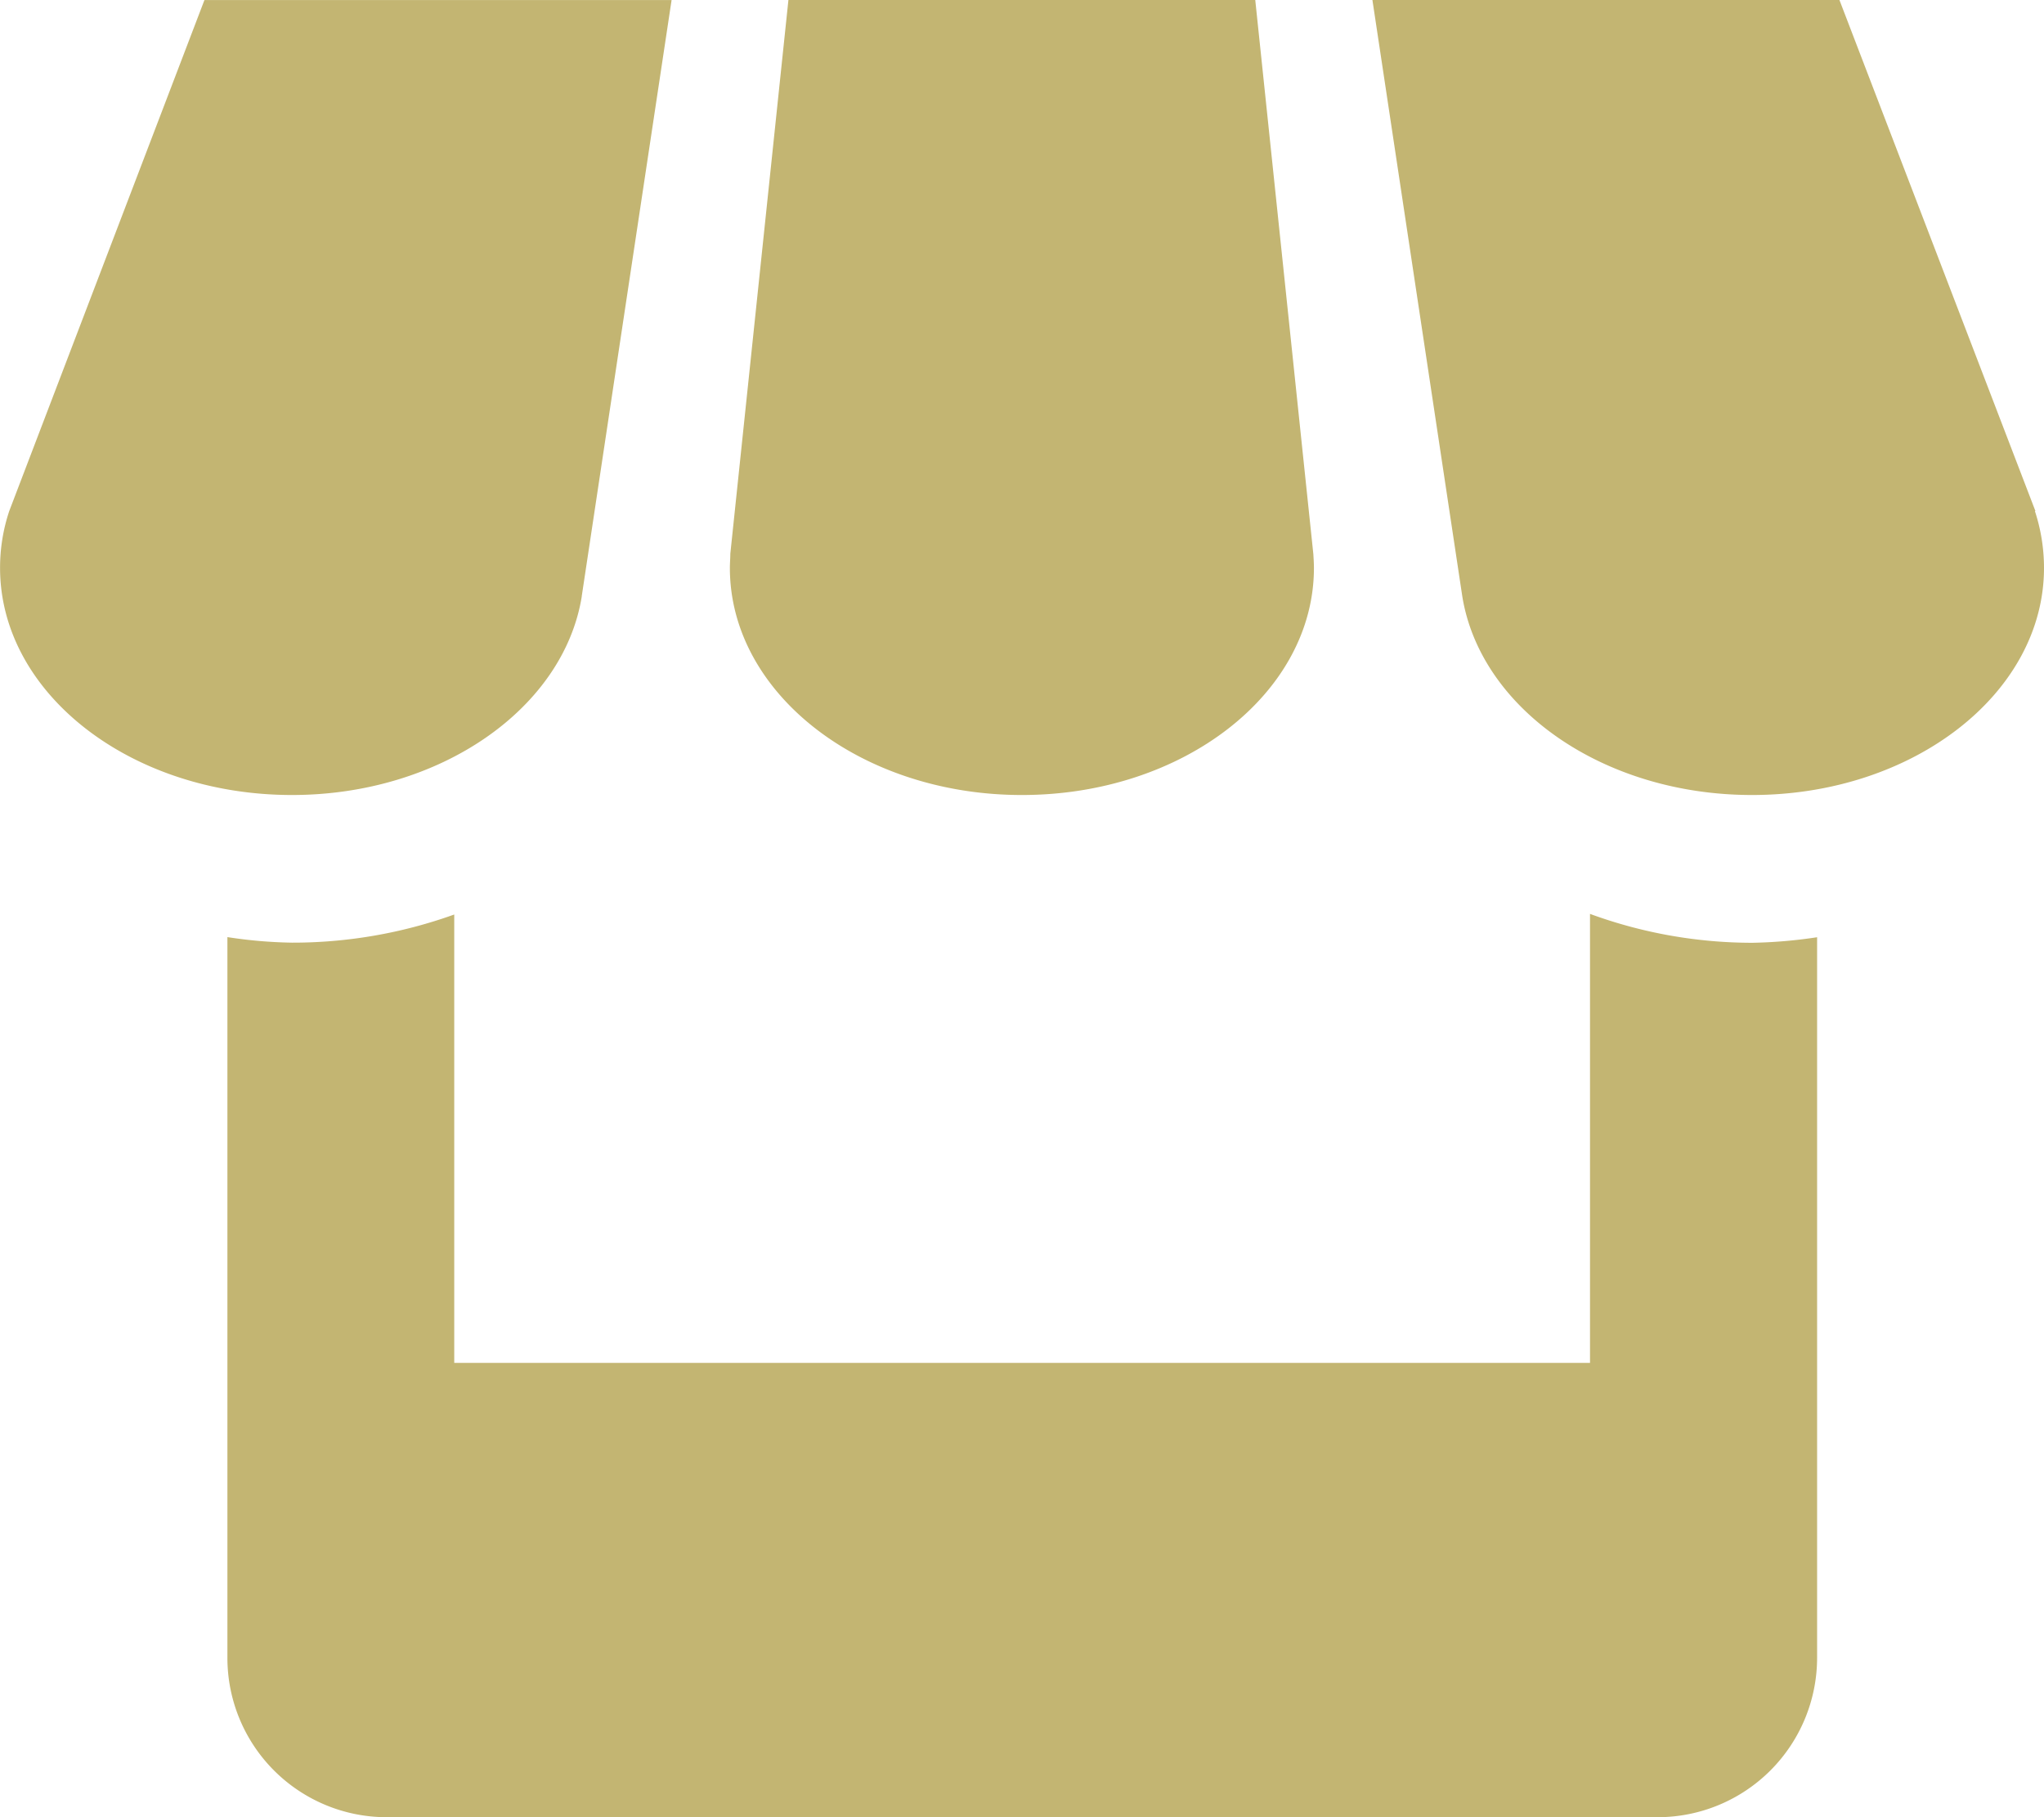 <svg xmlns="http://www.w3.org/2000/svg" width="31.665" height="28.146" viewBox="0 0 31.665 28.146">
  <path id="metro-shop" d="M13.125,13.863l1.392-9.235H7.28L4.256,12.543a2.775,2.775,0,0,0-.142.88c0,1.942,2.023,3.518,4.523,3.518,2.3,0,4.21-1.344,4.489-3.078Zm6.82,3.078c2.5,0,4.523-1.576,4.523-3.518,0-.072-.005-.144-.009-.213l-.9-8.583H16.327l-.9,8.576c0,.072-.007.144-.007.22,0,1.942,2.025,3.518,4.523,3.518Zm8.8,1.84v6.956H11.15V18.792a7.4,7.4,0,0,1-2.514.436,7.253,7.253,0,0,1-1-.086V30.311a2.468,2.468,0,0,0,2.459,2.463H29.8a2.471,2.471,0,0,0,2.463-2.463V19.144a7.558,7.558,0,0,1-1,.086A7.31,7.31,0,0,1,28.741,18.781Zm6.9-6.238L32.609,4.627H25.374l1.39,9.221c.271,1.742,2.176,3.093,4.491,3.093,2.5,0,4.523-1.576,4.523-3.518A2.825,2.825,0,0,0,35.637,12.543Z" transform="translate(-4.113 -4.627)" fill="#c3b572"/>
</svg>
